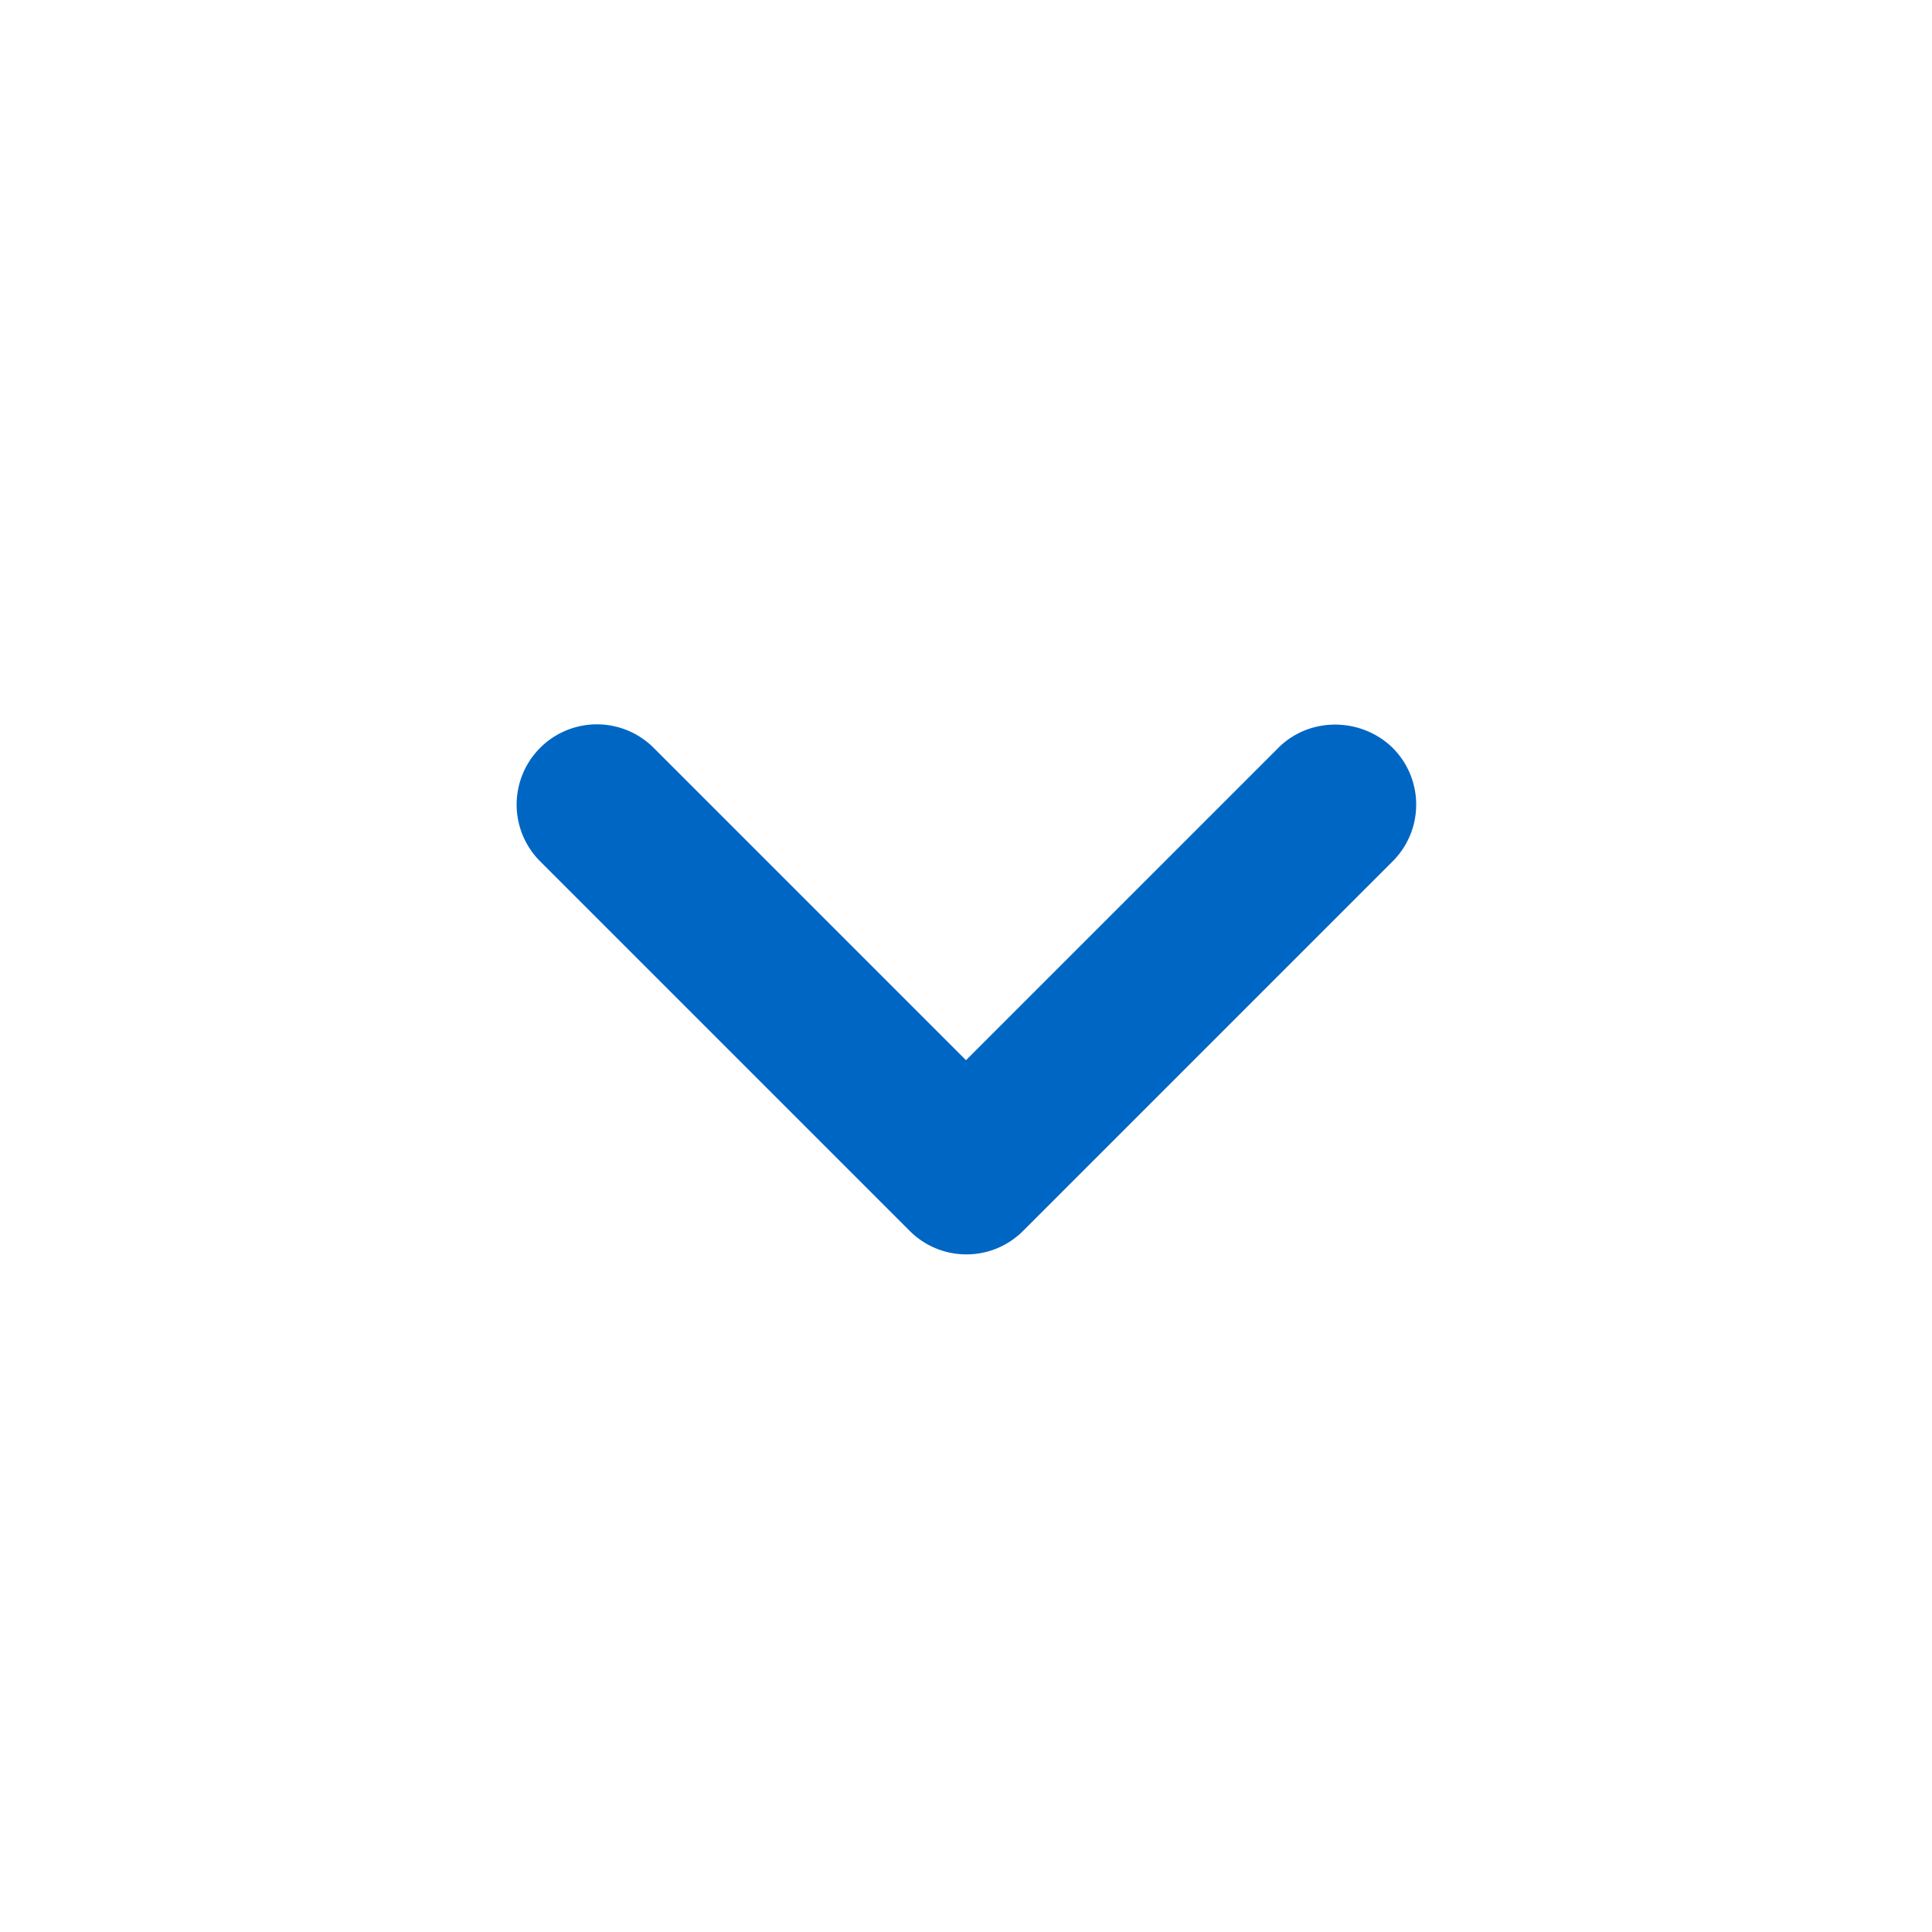 <svg width="24" height="24" viewBox="0 0 24 24" fill="none" xmlns="http://www.w3.org/2000/svg">
    <g clip-path="url(#qzhdndfjxa)">
        <path d="M15.88 9.29 12 13.17 8.12 9.29a.996.996 0 1 0-1.41 1.41l4.59 4.59c.39.39 1.02.39 1.41 0l4.59-4.59a.996.996 0 0 0 0-1.41c-.39-.38-1.03-.39-1.42 0z" fill="#0066C4"/>
    </g>
    <defs>
        <clipPath id="qzhdndfjxa">
            <path fill="#fff" d="M0 0h24v24H0z"/>
        </clipPath>
    </defs>
</svg>
